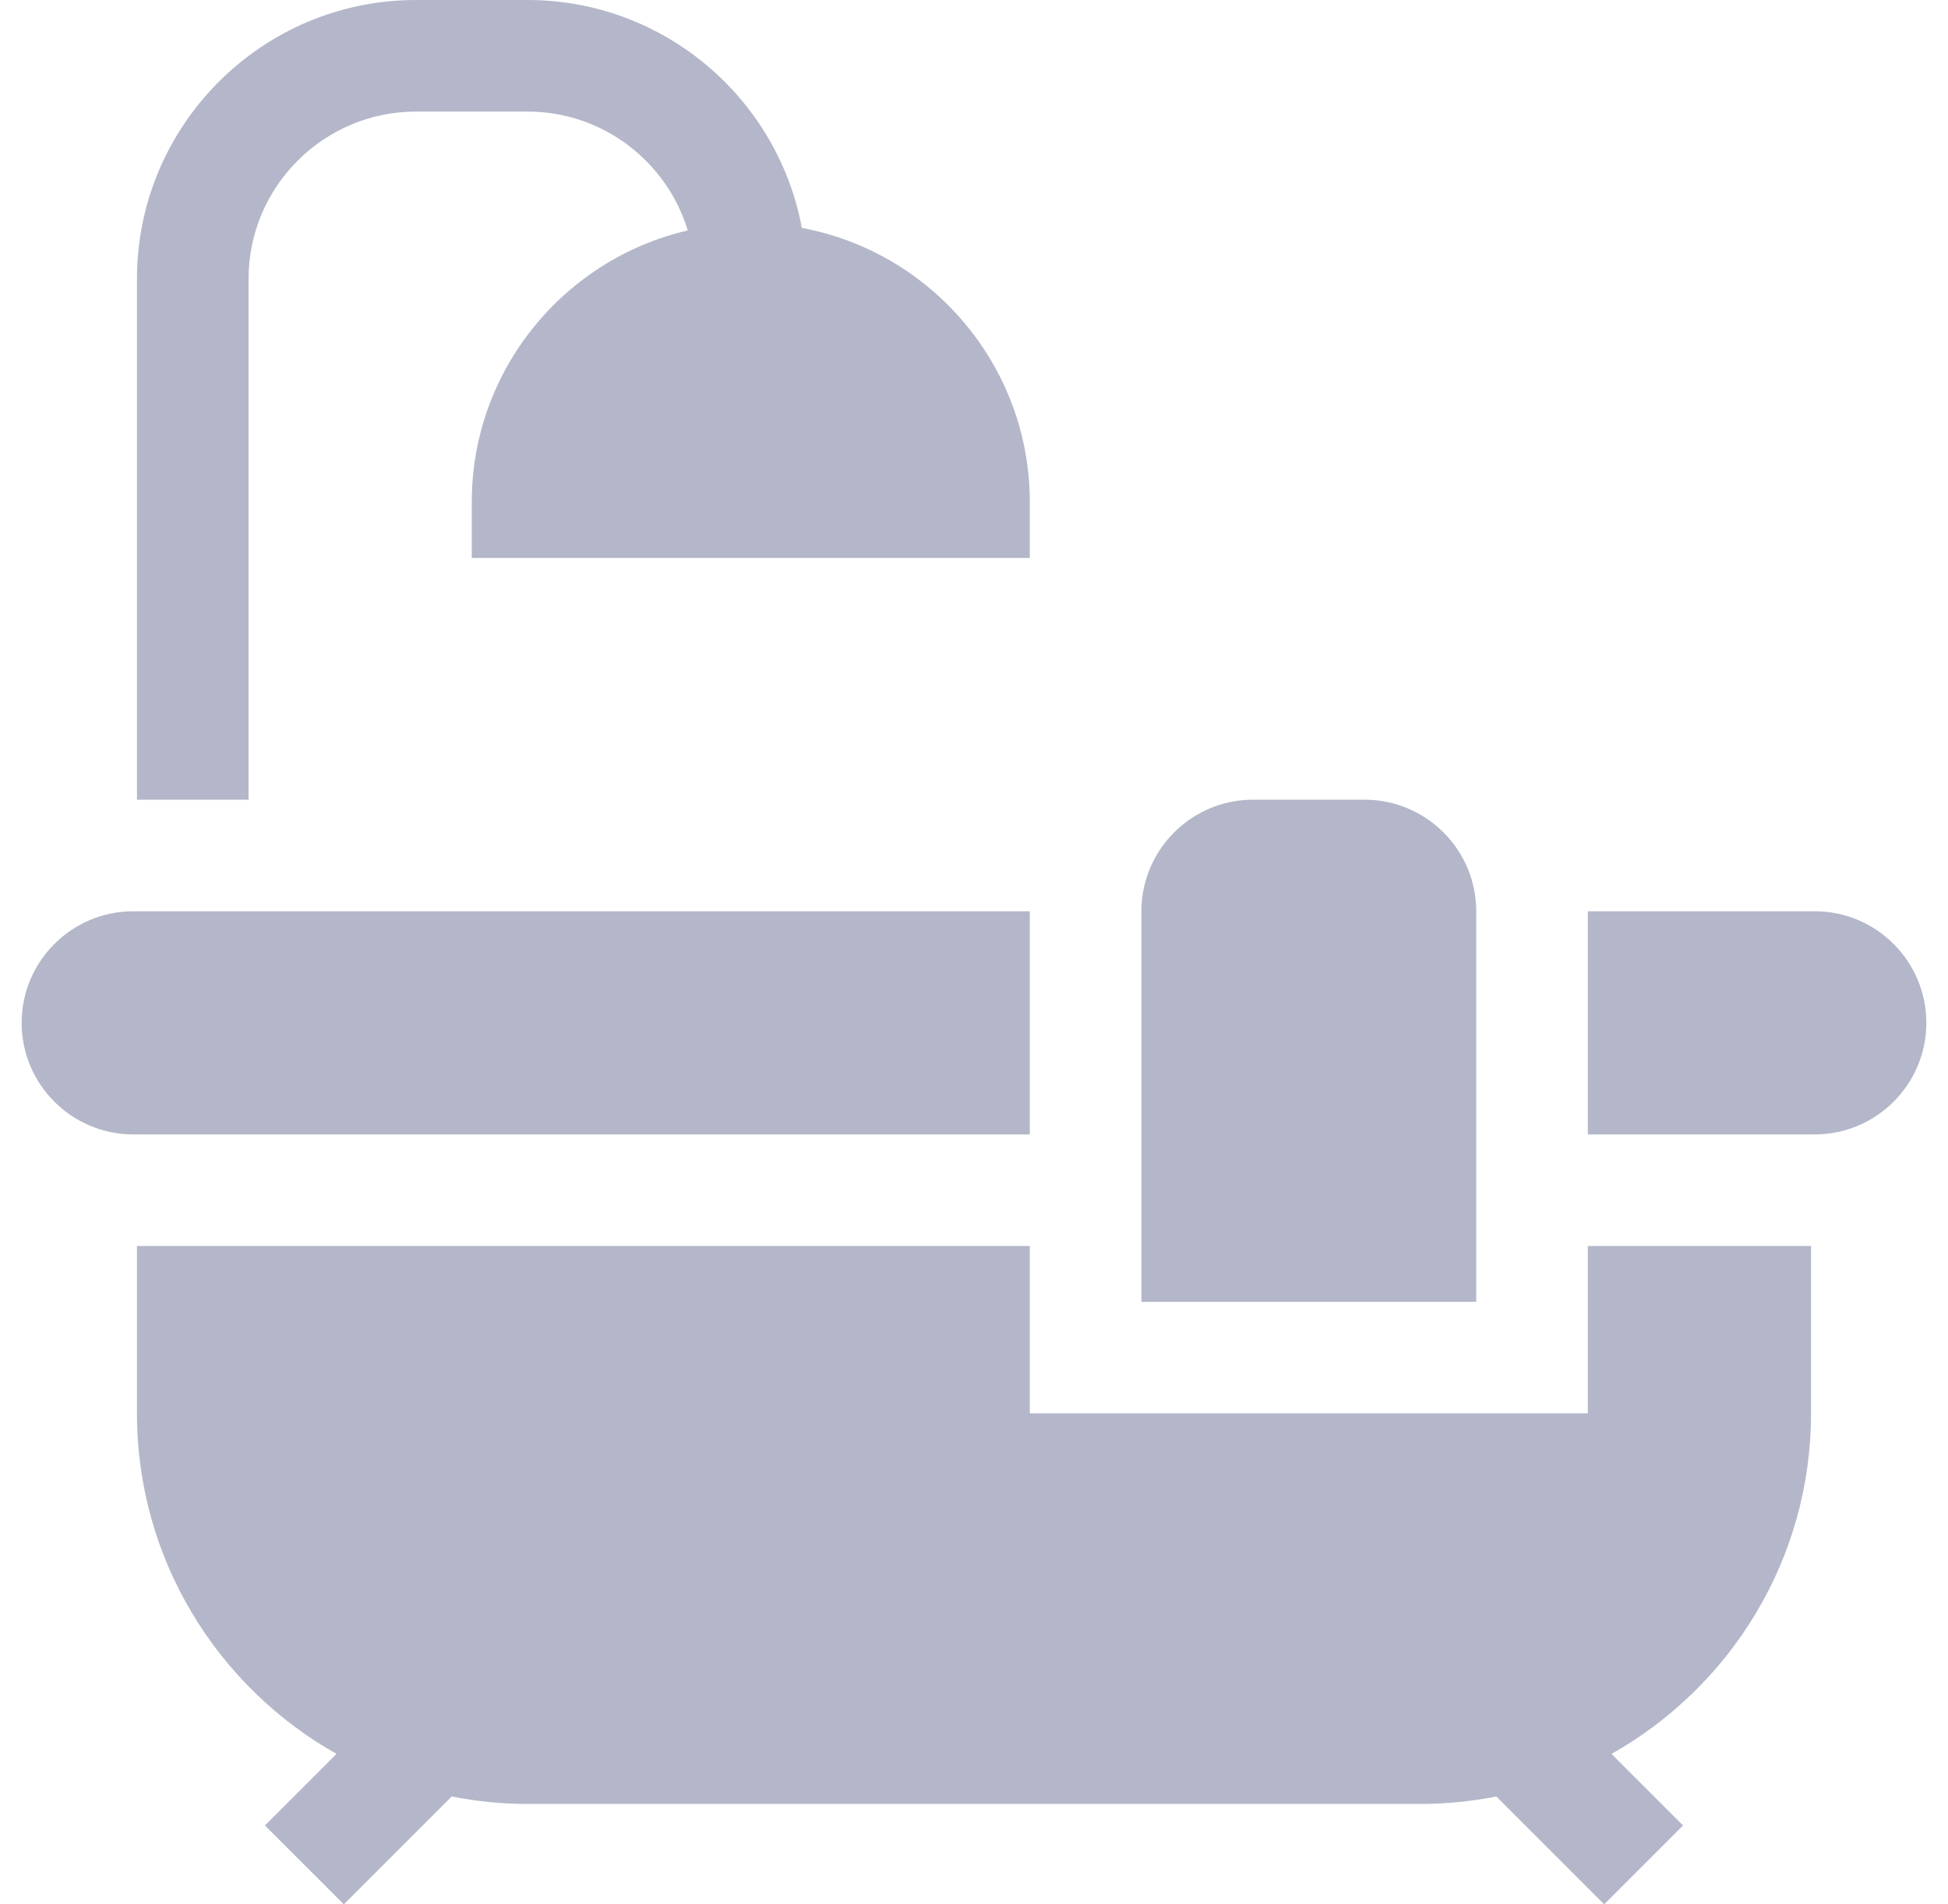 <svg width="45" height="44" viewBox="0 0 45 44" fill="none" xmlns="http://www.w3.org/2000/svg">
<g clip-path="url(#clip0_304_3150)">
<path d="M34.102 21.055C34.102 19.633 32.945 18.477 31.523 18.477H28.945C27.524 18.477 26.367 19.633 26.367 21.055V30.078H34.102V21.055Z" fill="#B4B7C9"/>
<path d="M5.742 6.445C5.742 4.313 7.477 2.578 9.609 2.578H12.188C13.93 2.578 15.406 3.737 15.888 5.324C13.033 5.986 10.898 8.548 10.898 11.602V12.891H23.789V11.602C23.789 8.45 21.515 5.822 18.523 5.266C17.967 2.273 15.338 0 12.188 0H9.609C6.056 0 3.164 2.891 3.164 6.445V18.477H5.742V6.445Z" fill="#B4B7C9"/>
<path d="M36.68 32.656H23.789V28.789H3.164V32.656C3.164 36.029 5.025 38.975 7.773 40.524L6.12 42.177L7.943 44L10.434 41.508C11.002 41.62 11.588 41.68 12.188 41.68H32.812C33.412 41.68 33.998 41.62 34.566 41.508L37.057 44L38.88 42.177L37.227 40.524C39.975 38.975 41.836 36.029 41.836 32.656V28.789H36.68V32.656Z" fill="#B4B7C9"/>
<path d="M41.922 21.055H36.68V26.211H41.922C43.343 26.211 44.5 25.054 44.5 23.633C44.5 22.211 43.343 21.055 41.922 21.055Z" fill="#B4B7C9"/>
<path d="M23.789 21.055H3.078C1.657 21.055 0.5 22.211 0.5 23.633C0.5 25.054 1.657 26.211 3.078 26.211H23.789V21.055Z" fill="#B4B7C9"/>
</g>
<defs>
<clipPath id="clip0_304_3150">
<rect width="44" height="44" fill="white" transform="translate(0.5)"/>
</clipPath>
</defs>
</svg>
